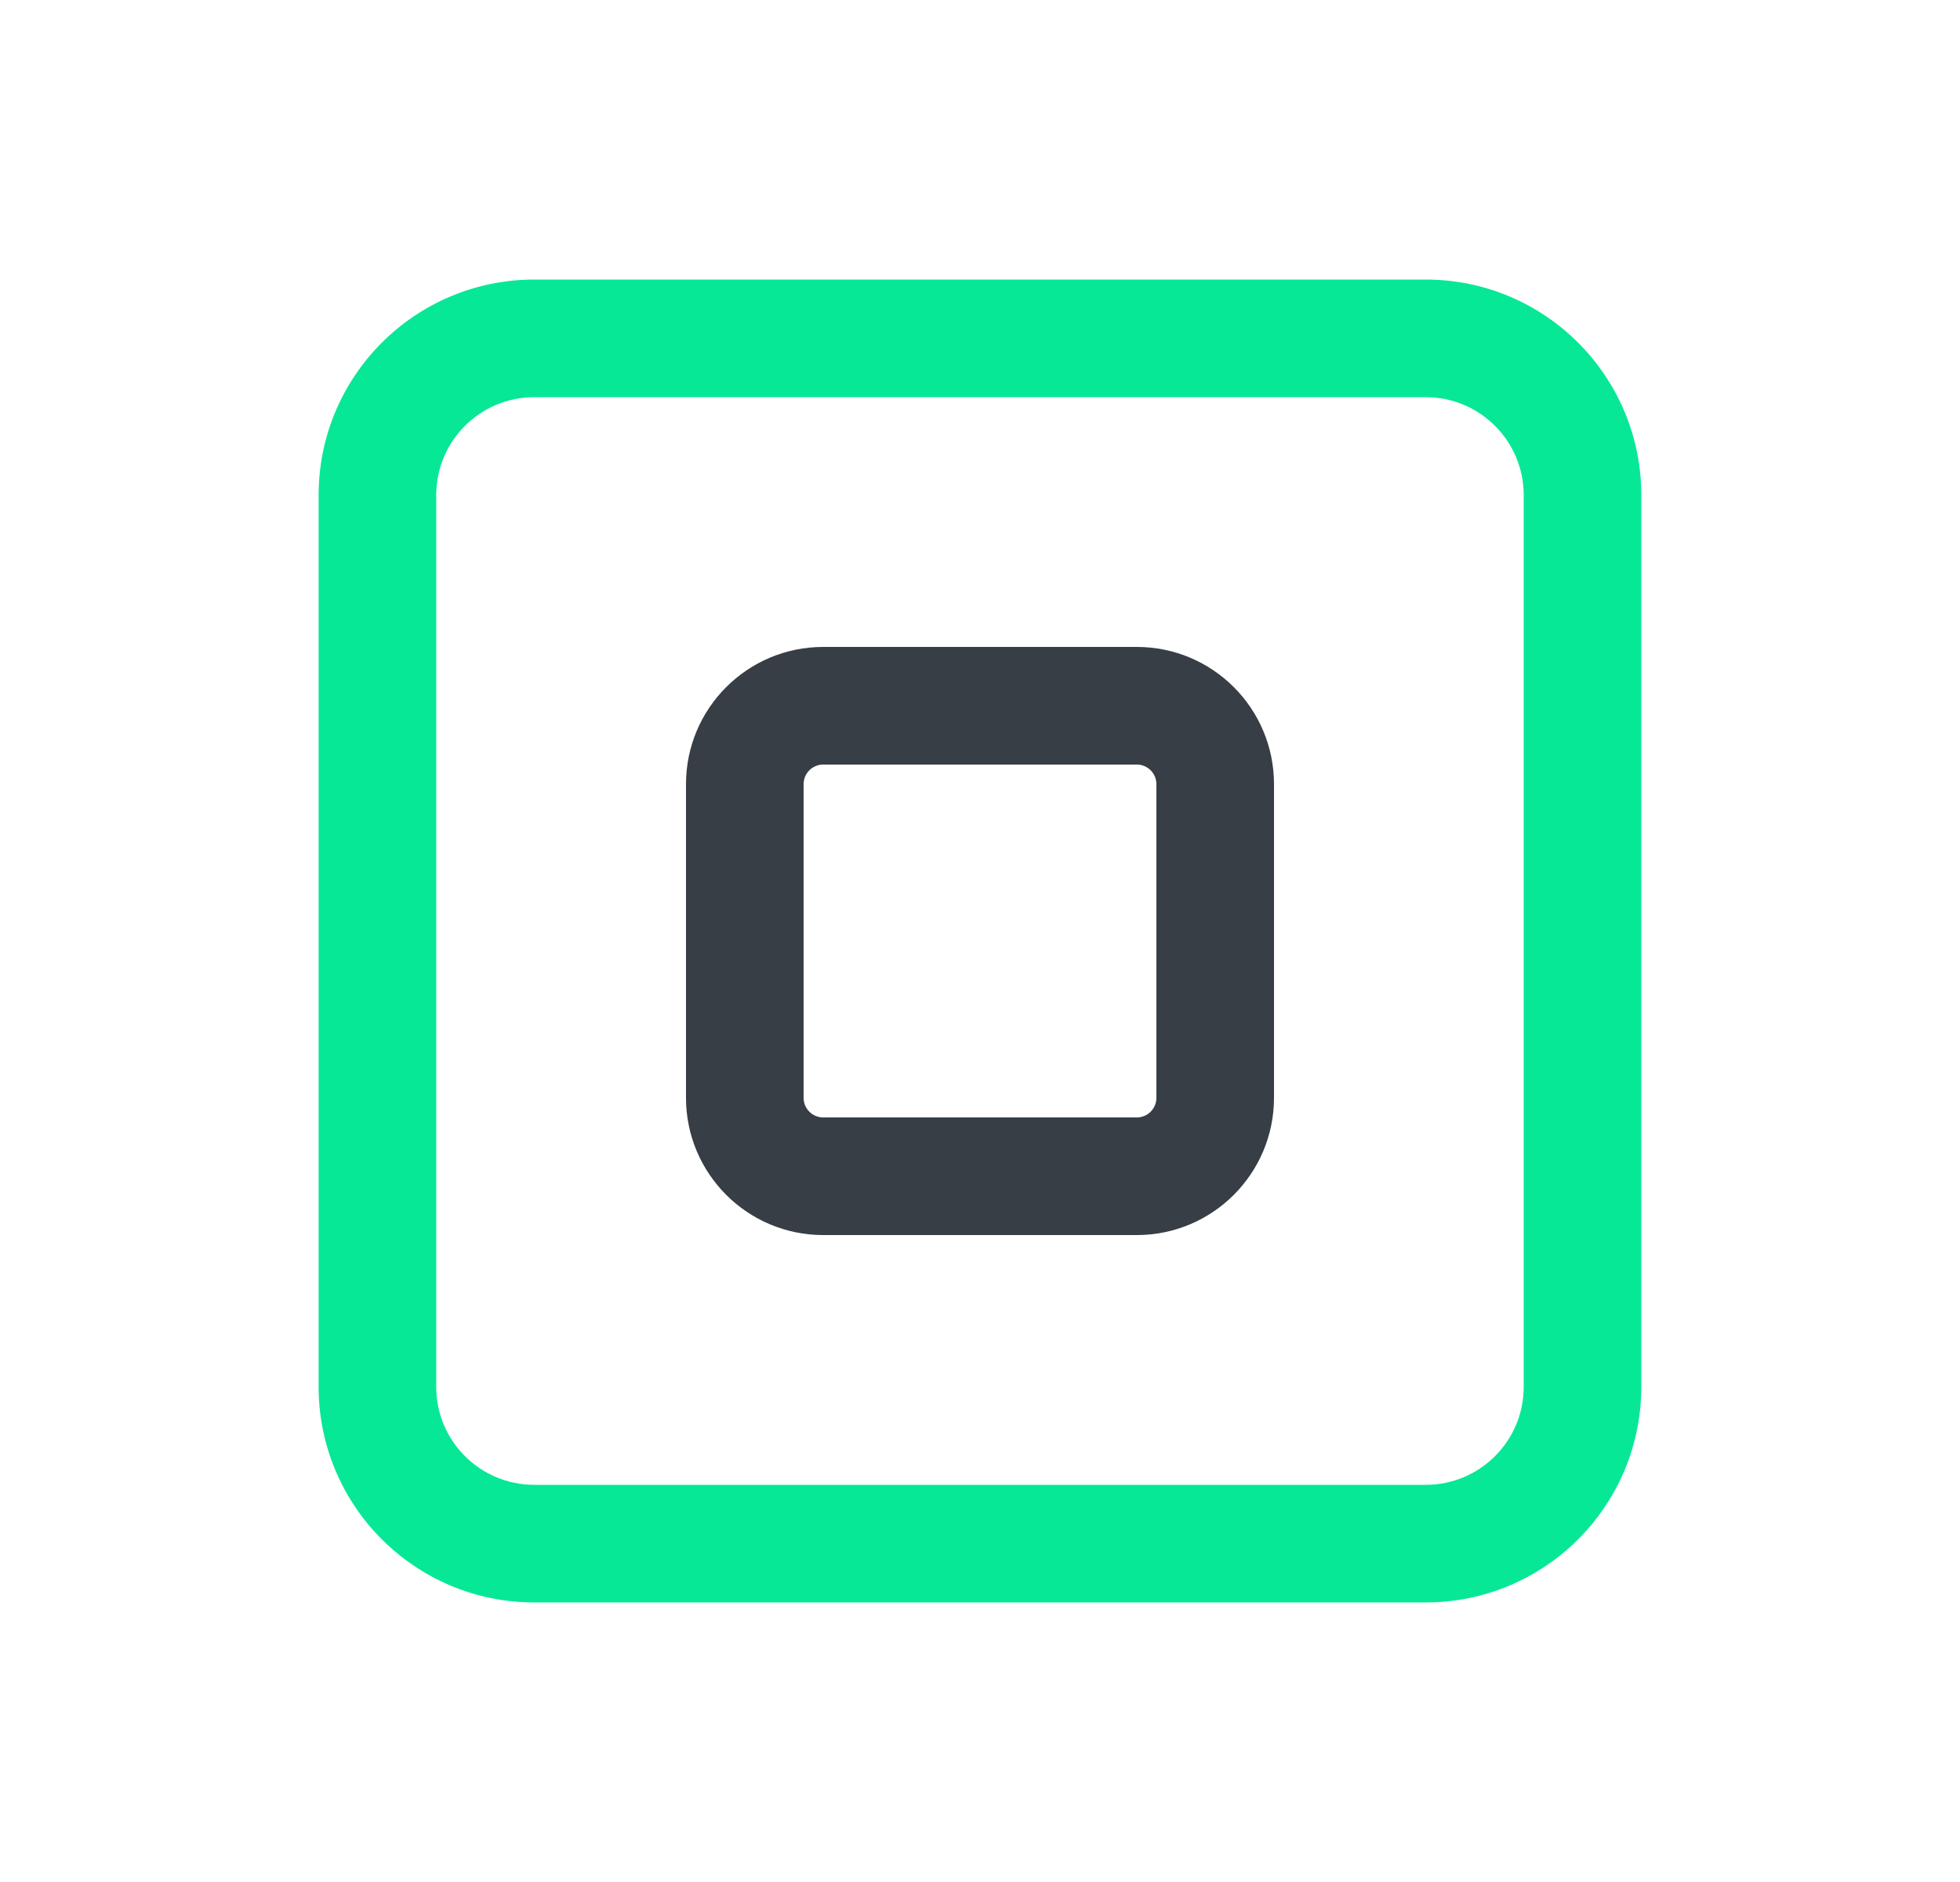 <svg width="25" height="24" viewBox="0 0 25 24" fill="none" xmlns="http://www.w3.org/2000/svg">
<path fill-rule="evenodd" clip-rule="evenodd" d="M6.814 5.065C6.124 5.065 5.564 5.624 5.564 6.315L5.564 17.685C5.564 18.376 6.124 18.935 6.814 18.935H18.185C18.876 18.935 19.435 18.376 19.435 17.685L19.435 6.315C19.435 5.624 18.876 5.065 18.185 5.065H6.814ZM4.064 6.315C4.064 4.796 5.296 3.565 6.814 3.565H18.185C19.704 3.565 20.935 4.796 20.935 6.315L20.935 17.685C20.935 19.204 19.704 20.435 18.185 20.435H6.814C5.296 20.435 4.064 19.204 4.064 17.685L4.064 6.315Z" fill="#07E897"/>
<path fill-rule="evenodd" clip-rule="evenodd" d="M10.5 9.75C10.362 9.75 10.25 9.862 10.25 10L10.25 14C10.25 14.138 10.362 14.25 10.5 14.25H14.5C14.638 14.25 14.75 14.138 14.75 14L14.75 10C14.75 9.862 14.638 9.75 14.5 9.75H10.5ZM8.75 10C8.75 9.033 9.534 8.25 10.5 8.25H14.5C15.466 8.25 16.25 9.033 16.25 10L16.25 14C16.25 14.966 15.466 15.75 14.5 15.75H10.5C9.534 15.75 8.75 14.966 8.75 14L8.75 10Z" fill="#373E45"/>
</svg>
